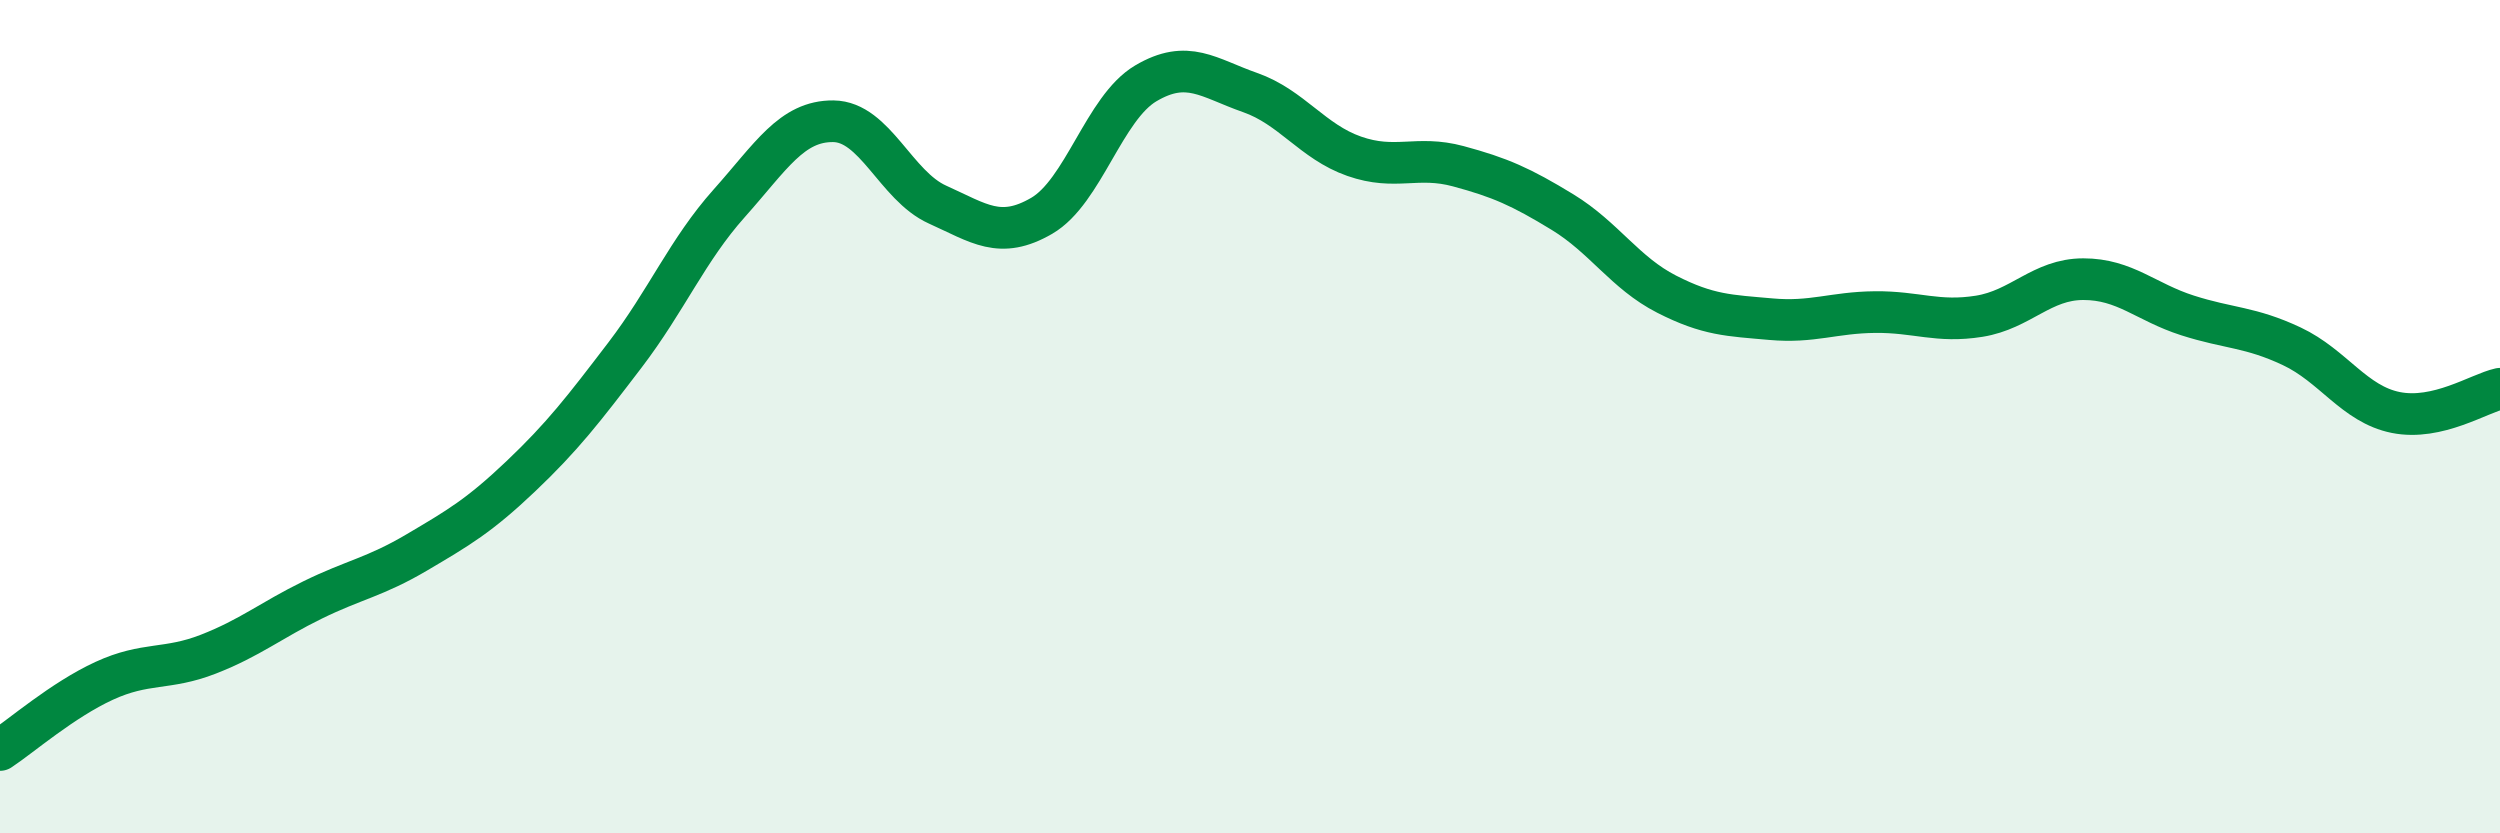 
    <svg width="60" height="20" viewBox="0 0 60 20" xmlns="http://www.w3.org/2000/svg">
      <path
        d="M 0,18 C 0.5,17.67 1.5,16.8 2.5,16.34 C 3.5,15.88 4,16.09 5,15.7 C 6,15.31 6.5,14.89 7.5,14.4 C 8.5,13.91 9,13.85 10,13.26 C 11,12.67 11.5,12.38 12.5,11.43 C 13.5,10.48 14,9.83 15,8.52 C 16,7.21 16.5,6 17.5,4.88 C 18.5,3.76 19,2.9 20,2.91 C 21,2.92 21.5,4.46 22.5,4.91 C 23.5,5.36 24,5.76 25,5.18 C 26,4.6 26.5,2.59 27.5,2 C 28.5,1.41 29,1.87 30,2.22 C 31,2.57 31.5,3.4 32.5,3.75 C 33.5,4.1 34,3.72 35,3.99 C 36,4.26 36.5,4.48 37.5,5.09 C 38.5,5.7 39,6.55 40,7.06 C 41,7.57 41.5,7.57 42.5,7.66 C 43.5,7.75 44,7.5 45,7.49 C 46,7.48 46.5,7.75 47.5,7.59 C 48.5,7.43 49,6.7 50,6.7 C 51,6.7 51.5,7.25 52.5,7.57 C 53.5,7.89 54,7.84 55,8.31 C 56,8.78 56.5,9.7 57.5,9.9 C 58.5,10.1 59.5,9.44 60,9.33L60 20L0 20Z"
        fill="#008740"
        opacity="0.1"
        stroke-linecap="round"
        stroke-linejoin="round"
      />
      <path
        d="M 0,18 C 0.5,17.67 1.5,16.8 2.5,16.34 C 3.5,15.88 4,16.09 5,15.7 C 6,15.31 6.5,14.89 7.5,14.4 C 8.5,13.91 9,13.85 10,13.26 C 11,12.67 11.5,12.38 12.5,11.43 C 13.5,10.48 14,9.83 15,8.52 C 16,7.21 16.5,6 17.5,4.88 C 18.5,3.76 19,2.9 20,2.91 C 21,2.92 21.5,4.46 22.5,4.91 C 23.5,5.36 24,5.76 25,5.18 C 26,4.6 26.5,2.59 27.5,2 C 28.5,1.41 29,1.87 30,2.22 C 31,2.57 31.5,3.4 32.5,3.75 C 33.5,4.1 34,3.72 35,3.99 C 36,4.26 36.5,4.48 37.5,5.09 C 38.5,5.7 39,6.55 40,7.06 C 41,7.57 41.5,7.57 42.5,7.66 C 43.5,7.75 44,7.5 45,7.49 C 46,7.48 46.5,7.75 47.5,7.59 C 48.5,7.43 49,6.7 50,6.7 C 51,6.7 51.5,7.25 52.5,7.57 C 53.5,7.89 54,7.84 55,8.31 C 56,8.78 56.5,9.7 57.5,9.9 C 58.5,10.1 59.5,9.44 60,9.33"
        stroke="#008740"
        stroke-width="1"
        fill="none"
        stroke-linecap="round"
        stroke-linejoin="round"
      />
    </svg>
  